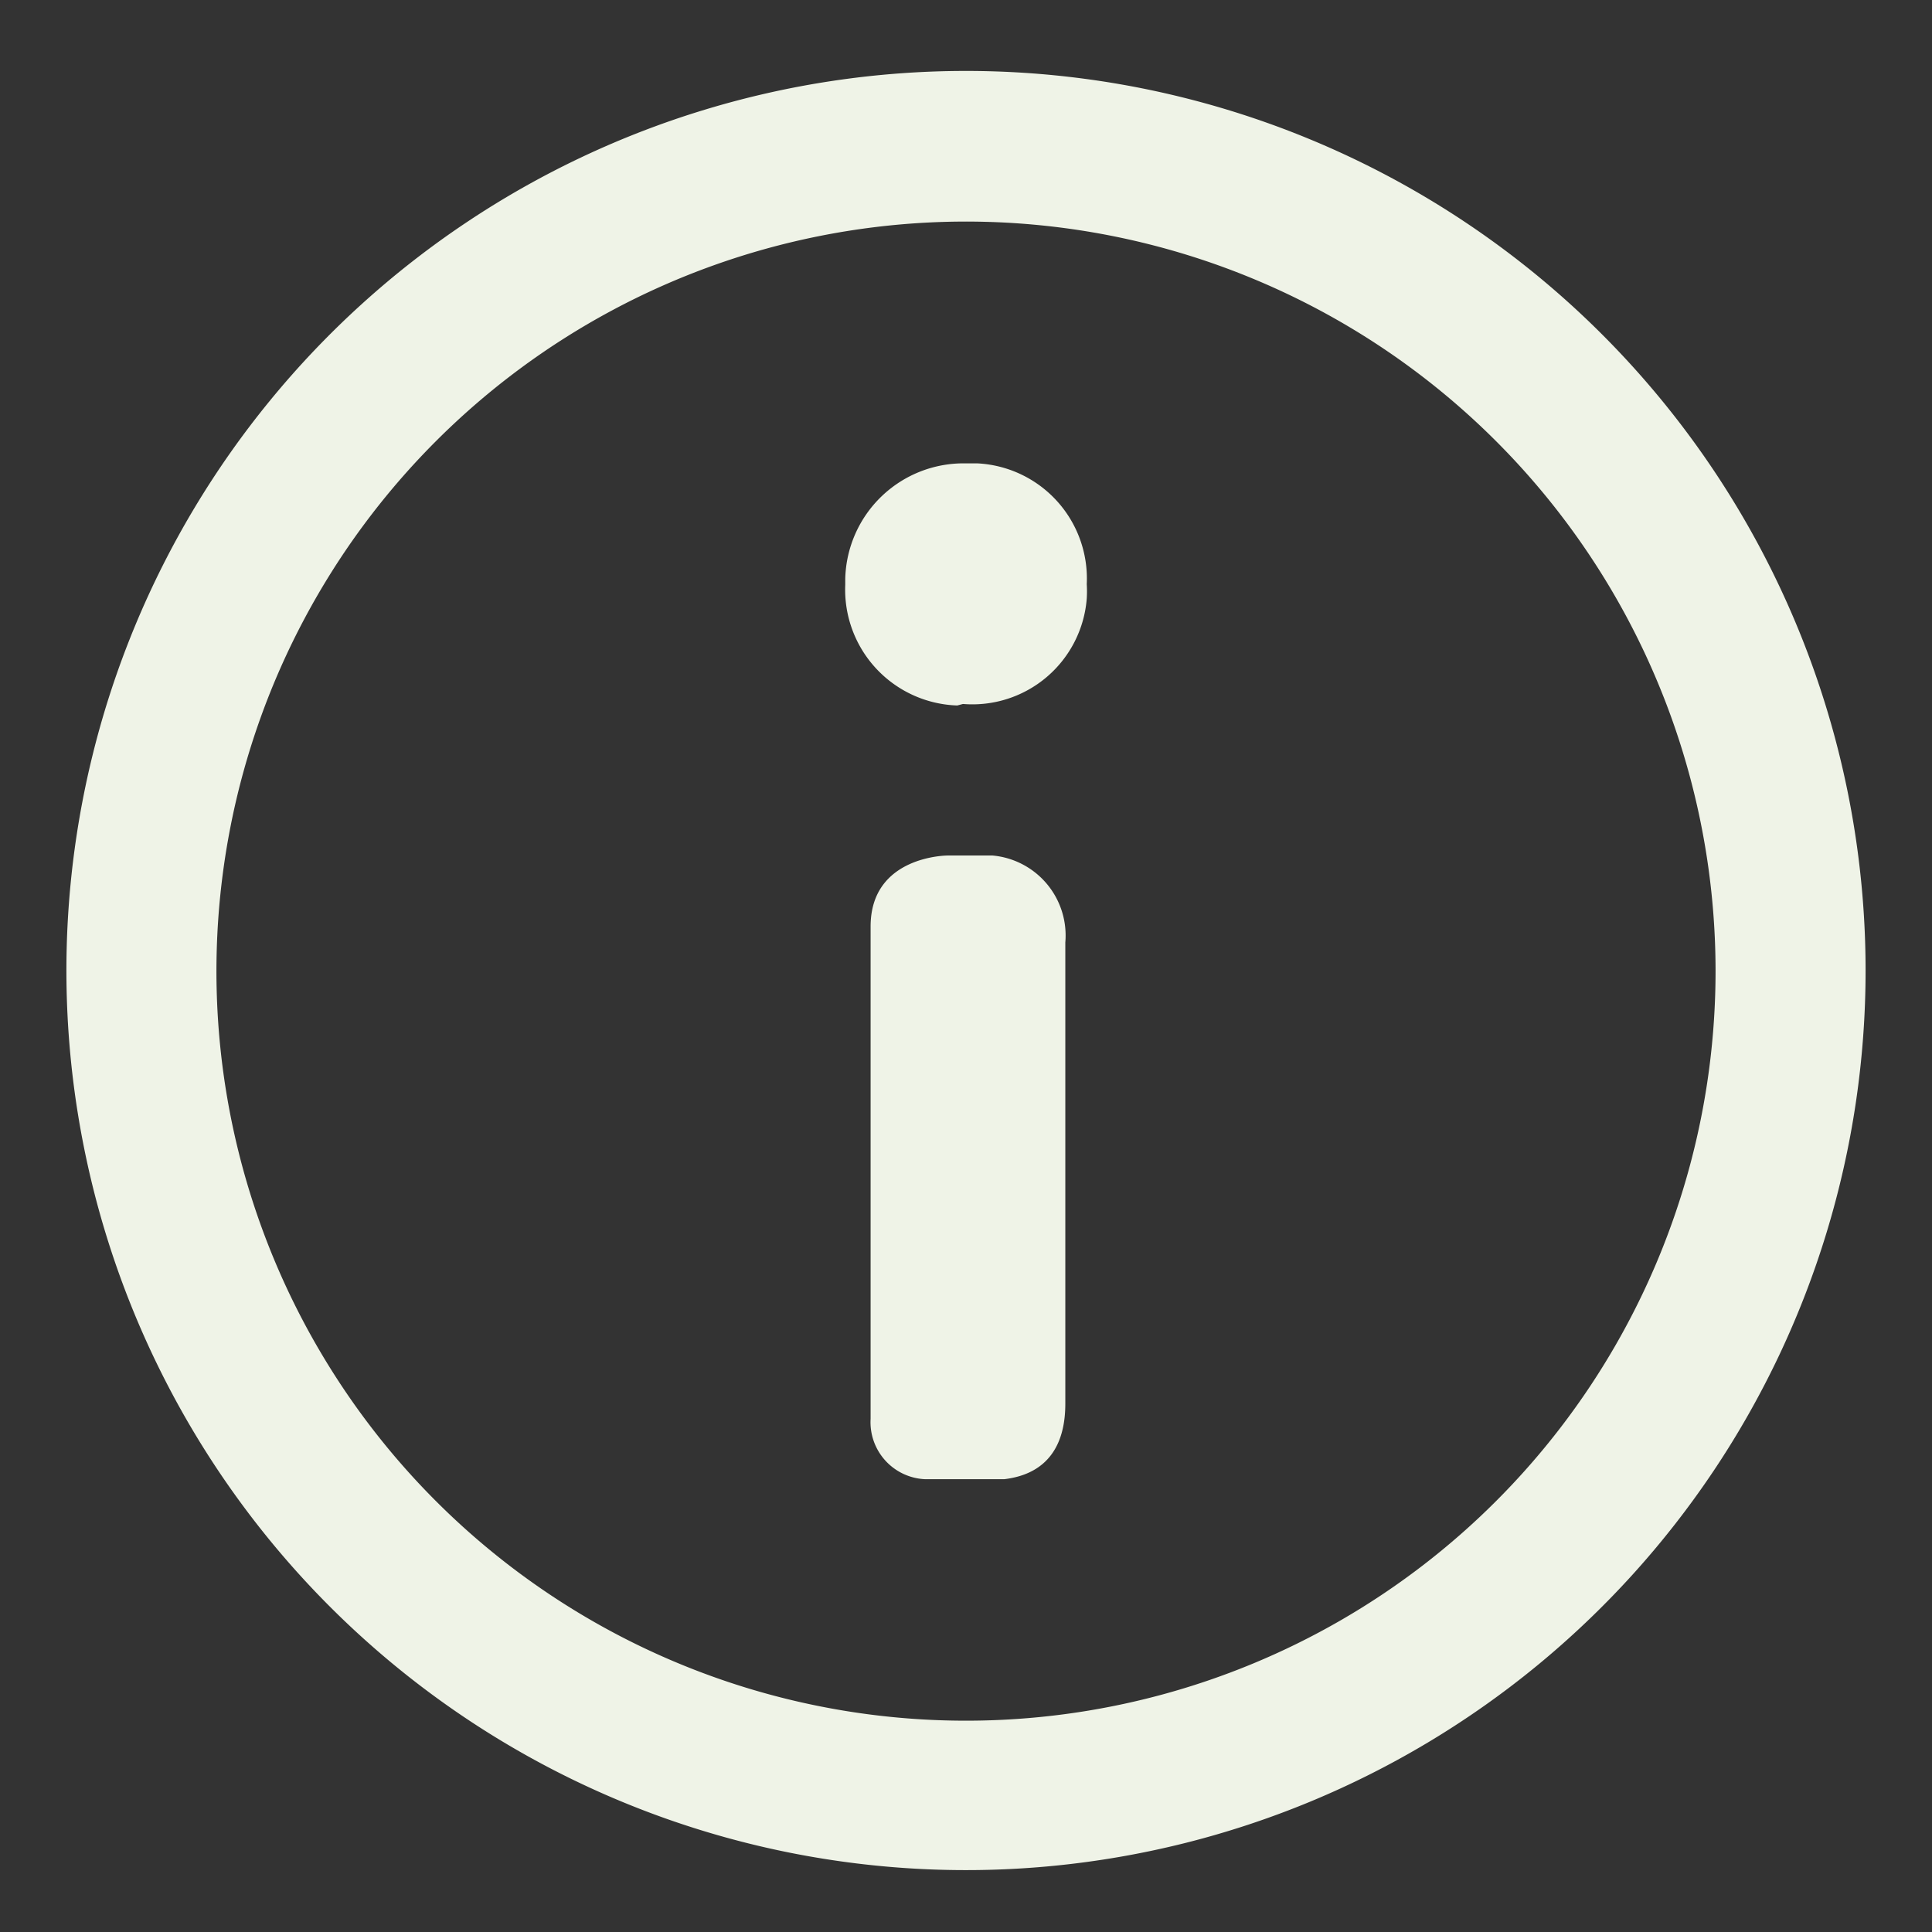 <svg id="Layer_1" data-name="Layer 1" xmlns="http://www.w3.org/2000/svg" viewBox="0 0 64 64"><rect x="0" y="0" width="64" height="64" fill="#333333" stroke="none"/><defs><style>.cls-1{fill:#eff3e7;}</style></defs><path class="cls-1" d="M31.9,23.32A3.8,3.8,0,0,0,36,19.83a3.85,3.85,0,0,0,0-.48,3.82,3.82,0,0,0-3.62-4H32a3.92,3.92,0,0,0-4,3.82v.2a3.84,3.84,0,0,0,3.71,4Z"/><path class="cls-1" d="M35.29,46.5V31.22a2.66,2.66,0,0,0-2.41-2.88H31.39s-2.55,0-2.55,2.35V47a1.89,1.89,0,0,0,1.8,2h2.63C34,48.91,35.29,48.54,35.29,46.5Z"/><path class="cls-1" d="M32,2.35a29.8,29.8,0,1,0,29.8,29.8h0A29.8,29.8,0,0,0,32,2.35ZM32,57A24.83,24.83,0,1,1,56.83,32.15,24.83,24.83,0,0,1,32,57Z"/></svg>